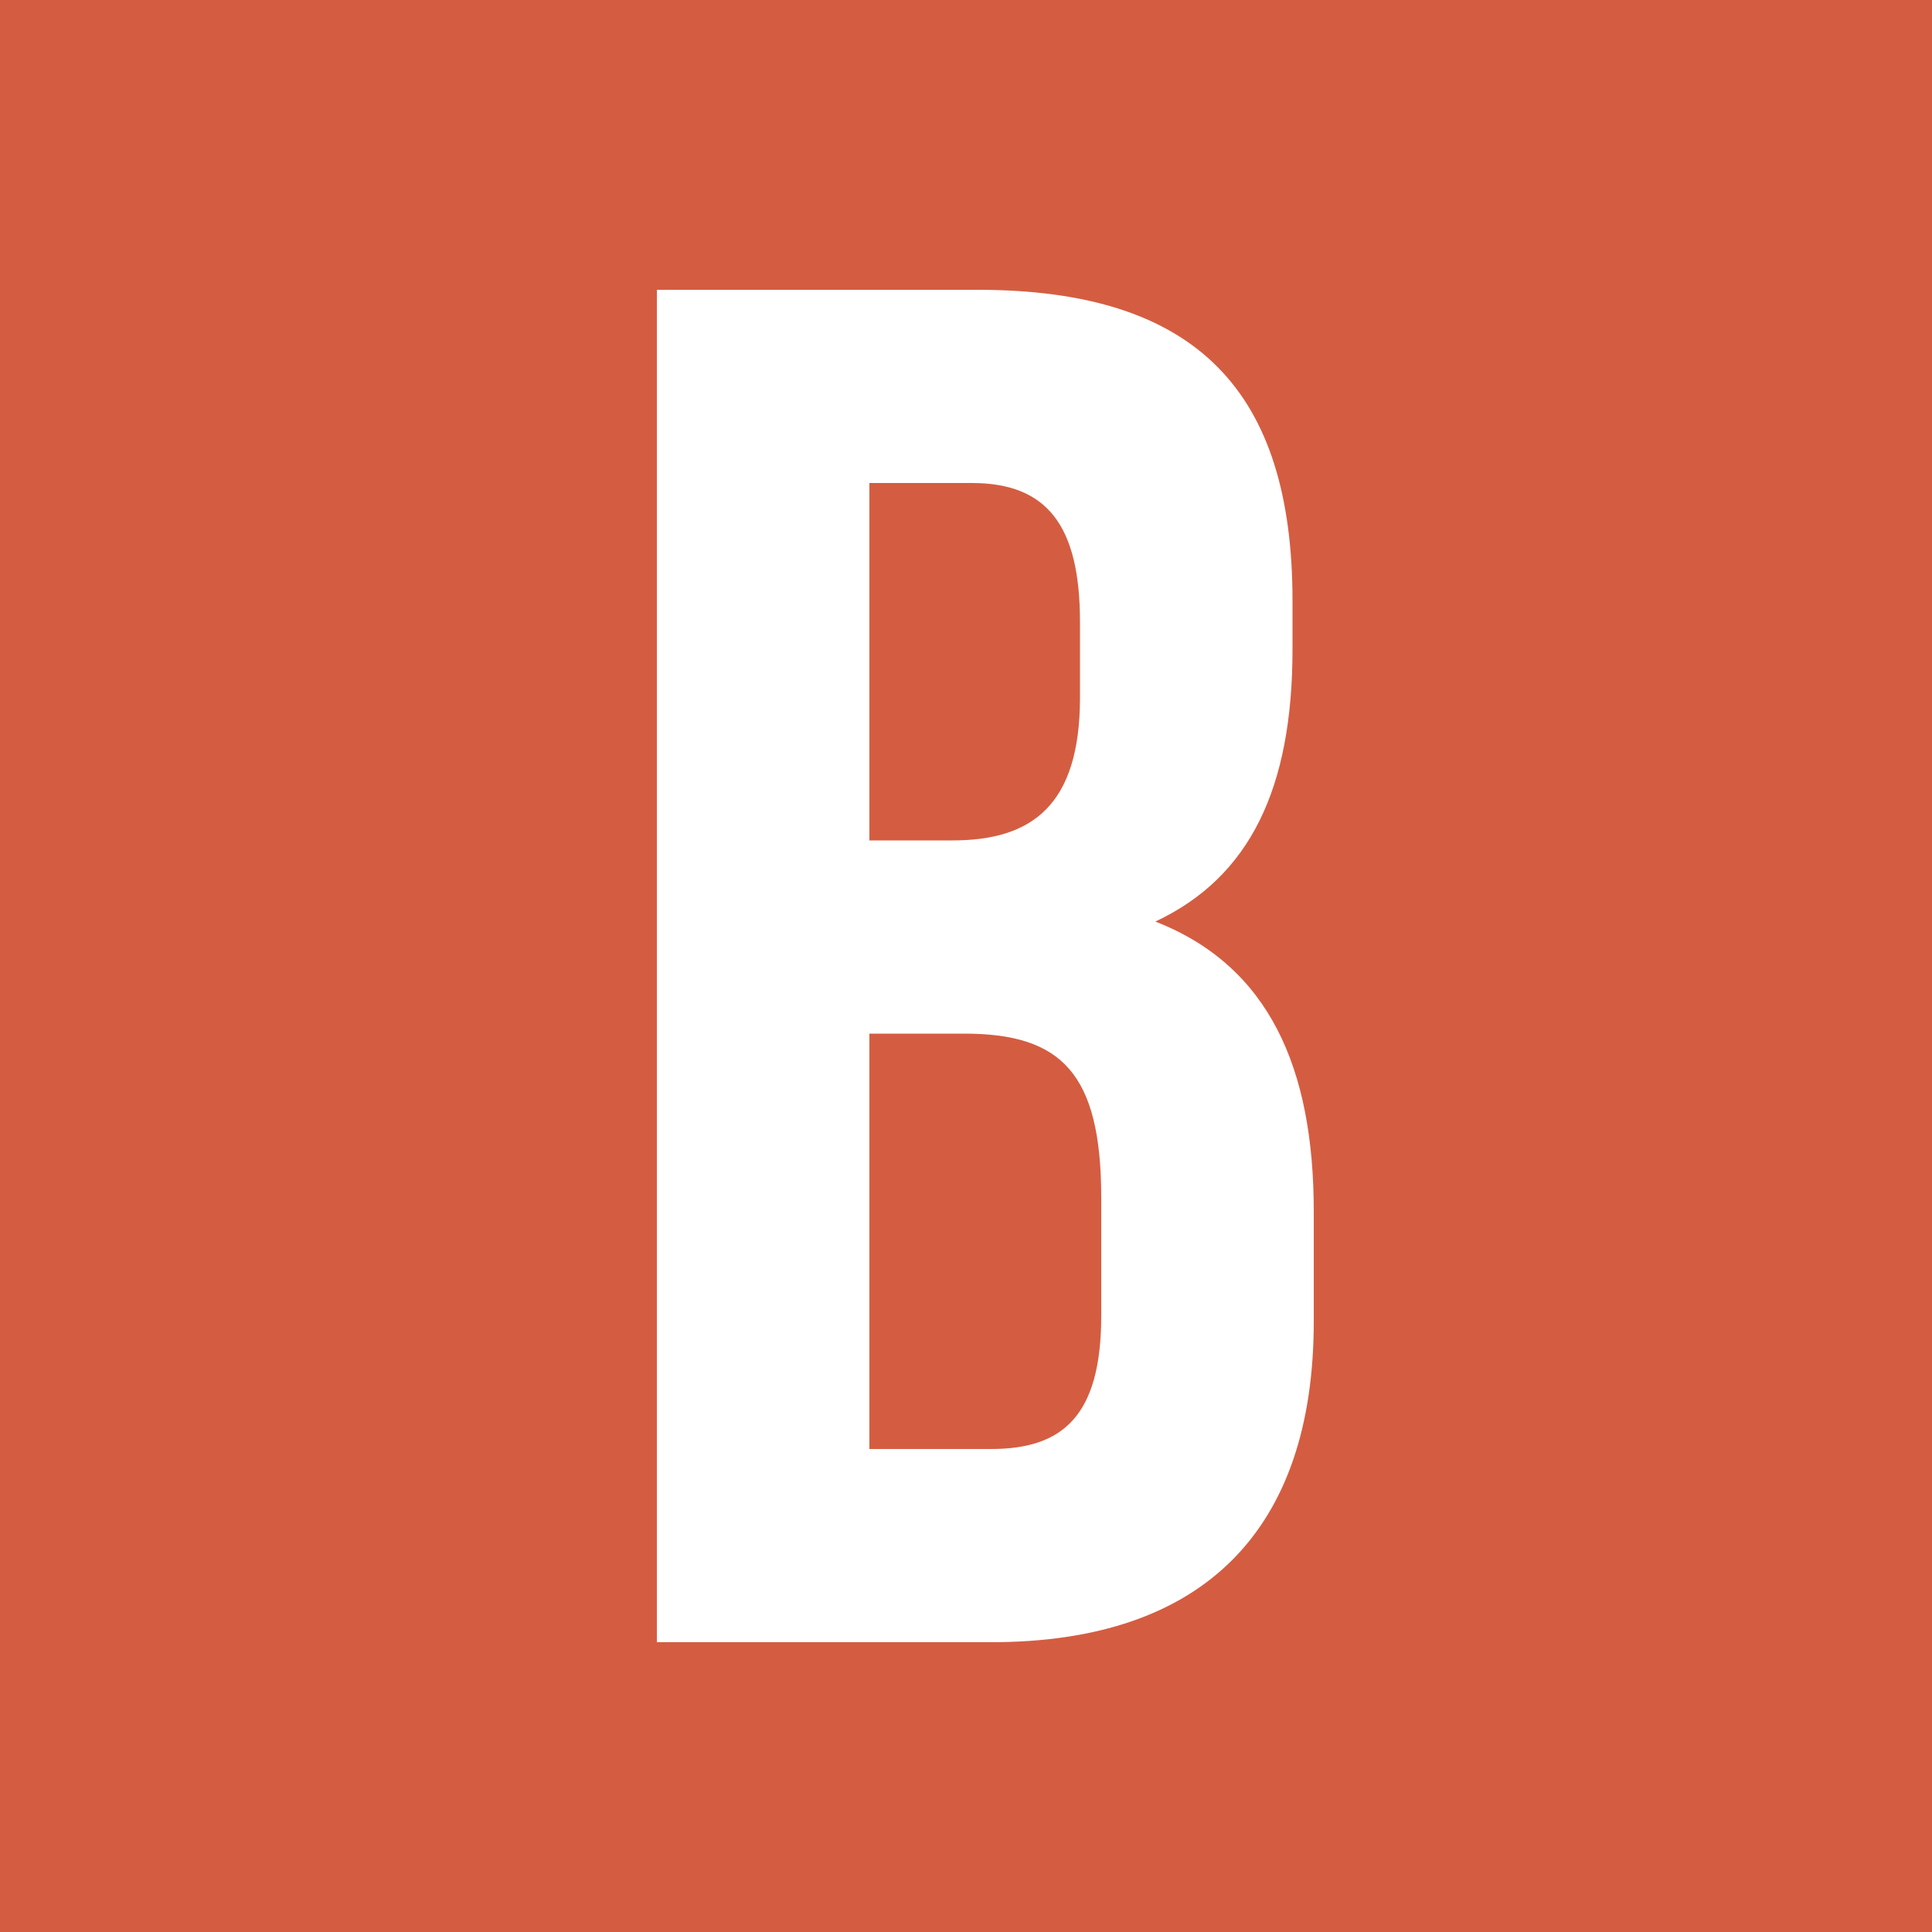 <?xml version="1.0" encoding="UTF-8"?> <svg xmlns="http://www.w3.org/2000/svg" width="100" height="100" viewBox="0 0 100 100" fill="none"><rect x="0" y="0" width="100" height="100" fill="#333333" stroke="none"/><g clip-path="url(#clip0_12_319)"><rect width="100" height="100" fill="#D45D41"></rect><path d="M50.6 15C62 15 66.9 20.3 66.9 31.1V33.6C66.9 40.8 64.7 45.4 59.8 47.7C65.7 50 68 55.3 68 62.7V68.4C68 79.2 62.3 85 51.3 85H34V15H50.6ZM49.9 53.5H45V75H51.3C55 75 57 73.3 57 68.1V62C57 55.5 54.9 53.5 49.9 53.5ZM50.3 25H45V43.5H49.3C53.4 43.5 55.9 41.7 55.9 36.1V32.2C55.9 27.2 54.2 25 50.3 25Z" fill="white"></path></g><defs><clipPath id="clip0_12_319"><rect width="100" height="100" fill="white"></rect></clipPath></defs></svg> 